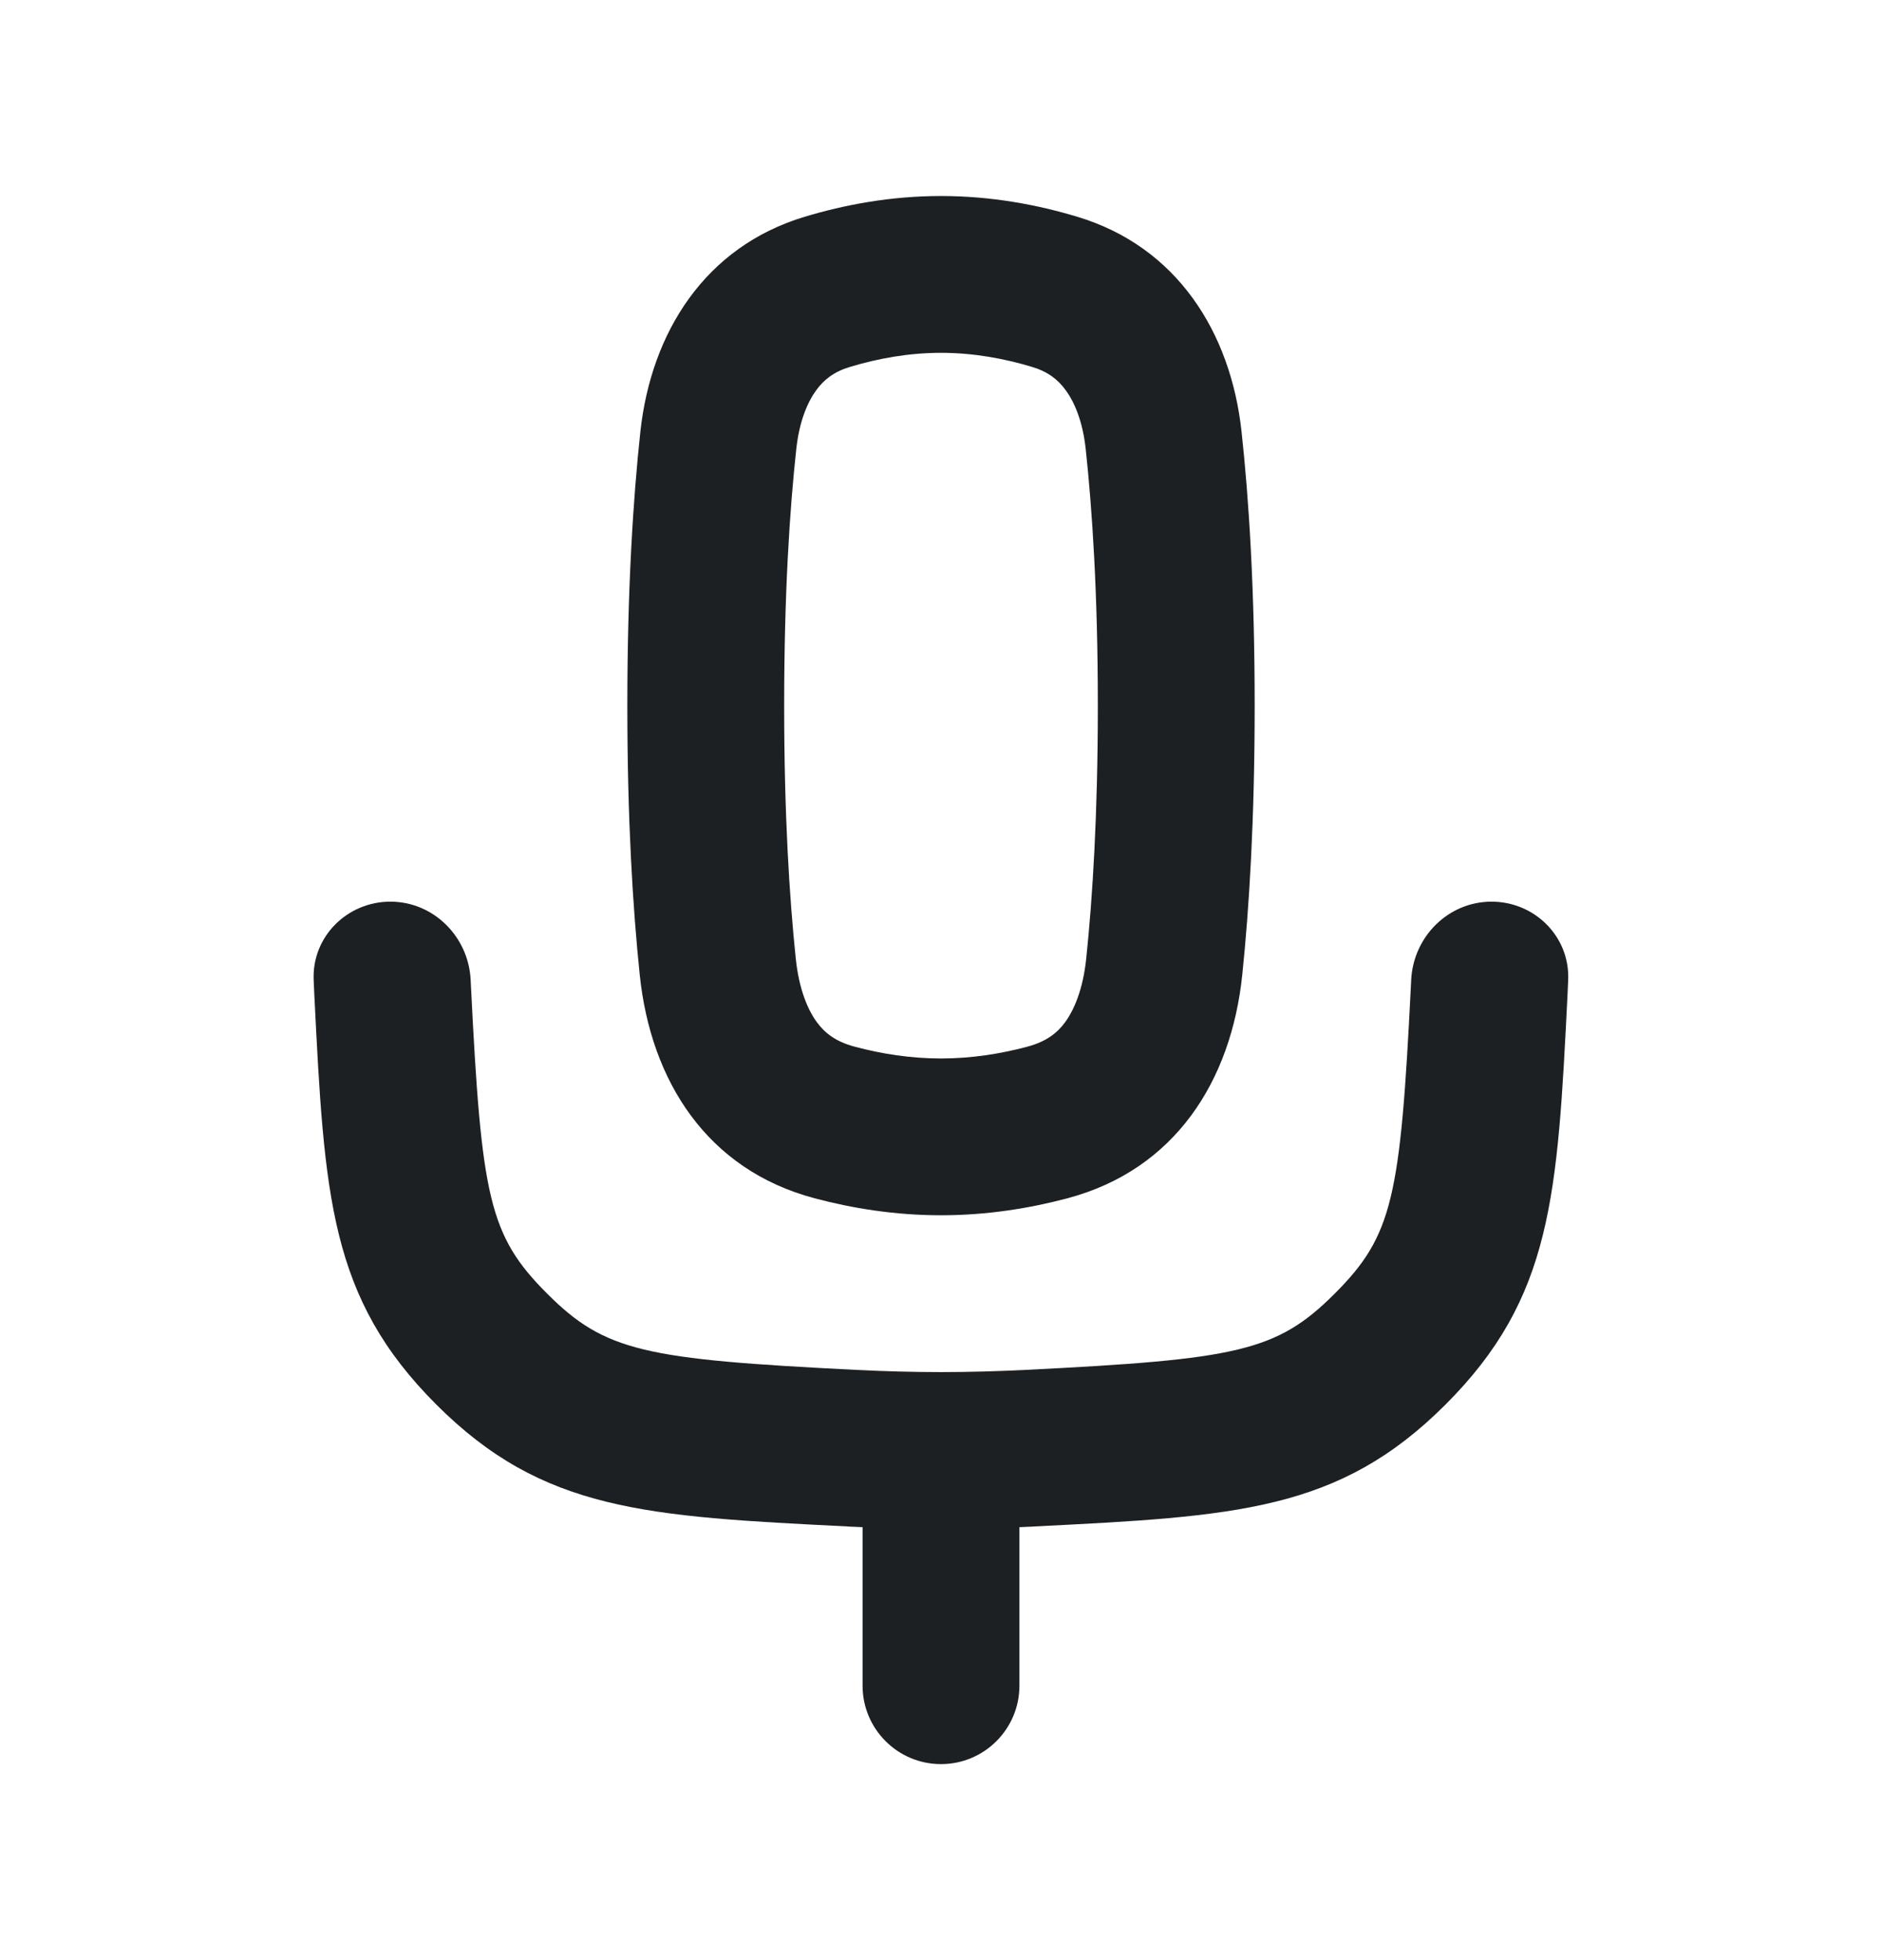 <?xml version="1.0" encoding="UTF-8"?> <svg xmlns="http://www.w3.org/2000/svg" width="24" height="25" viewBox="0 0 24 25" fill="none"><g clip-path="url(#clip0_5882_8784)"><path fill-rule="evenodd" clip-rule="evenodd" d="M13.613 15.283C13.136 15.41 12.59 15.5 12 15.5C11.41 15.5 10.864 15.41 10.387 15.283C9.018 14.919 8.299 13.79 8.158 12.432C8.07 11.584 8 10.453 8 9C8 7.502 8.075 6.353 8.166 5.507C8.304 4.235 8.994 3.146 10.261 2.765C10.767 2.612 11.358 2.5 12 2.5C12.642 2.5 13.233 2.612 13.739 2.765C15.006 3.146 15.695 4.235 15.833 5.507C15.925 6.353 16 7.502 16 9C16 10.453 15.93 11.585 15.842 12.432C15.701 13.79 14.982 14.919 13.613 15.283ZM12 13.5C11.612 13.5 11.24 13.441 10.9 13.35C10.656 13.285 10.519 13.175 10.419 13.04C10.304 12.885 10.189 12.622 10.148 12.225C10.067 11.451 10 10.388 10 9C10 7.568 10.071 6.492 10.155 5.723C10.193 5.374 10.298 5.129 10.408 4.978C10.507 4.842 10.635 4.741 10.838 4.68C11.195 4.572 11.589 4.5 12 4.5C12.411 4.5 12.805 4.572 13.162 4.68C13.365 4.741 13.493 4.842 13.591 4.978C13.702 5.129 13.807 5.374 13.845 5.723C13.928 6.492 14 7.568 14 9C14 10.388 13.933 11.451 13.852 12.225C13.811 12.622 13.695 12.885 13.581 13.04C13.481 13.175 13.344 13.285 13.1 13.35C12.76 13.441 12.387 13.5 12 13.5Z" fill="#1D2023"></path><path d="M4 12.5C3.976 11.948 4.426 11.5 4.978 11.5C5.53 11.5 5.976 11.948 6.002 12.5L6.006 12.581C6.14 15.273 6.237 15.759 6.978 16.5C7.718 17.24 8.226 17.337 10.918 17.472C11.279 17.49 11.64 17.5 11.999 17.5C12.357 17.5 12.719 17.49 13.08 17.472C15.772 17.337 16.28 17.24 17.02 16.5C17.761 15.759 17.858 15.273 17.992 12.581L17.996 12.5C18.022 11.948 18.468 11.5 19.02 11.5C19.573 11.5 20.022 11.948 19.998 12.5C19.995 12.56 19.993 12.621 19.99 12.681C19.861 15.261 19.796 16.552 18.434 17.914C17.074 19.275 15.762 19.34 13.186 19.469L13.18 19.47C13.12 19.473 13.06 19.475 13 19.478L13 21.5C13 22.052 12.552 22.5 12 22.5C11.448 22.5 11 22.052 11 21.5V19.478C10.939 19.475 10.879 19.473 10.818 19.47L10.812 19.469C8.236 19.34 6.924 19.275 5.564 17.914C4.202 16.552 4.137 15.261 4.008 12.681C4.005 12.621 4.003 12.56 4 12.5Z" fill="#1D2023"></path></g><defs><clipPath id="clip0_5882_8784"><rect width="24" height="24" fill="white" transform="translate(0 0.5)"></rect></clipPath></defs></svg> 